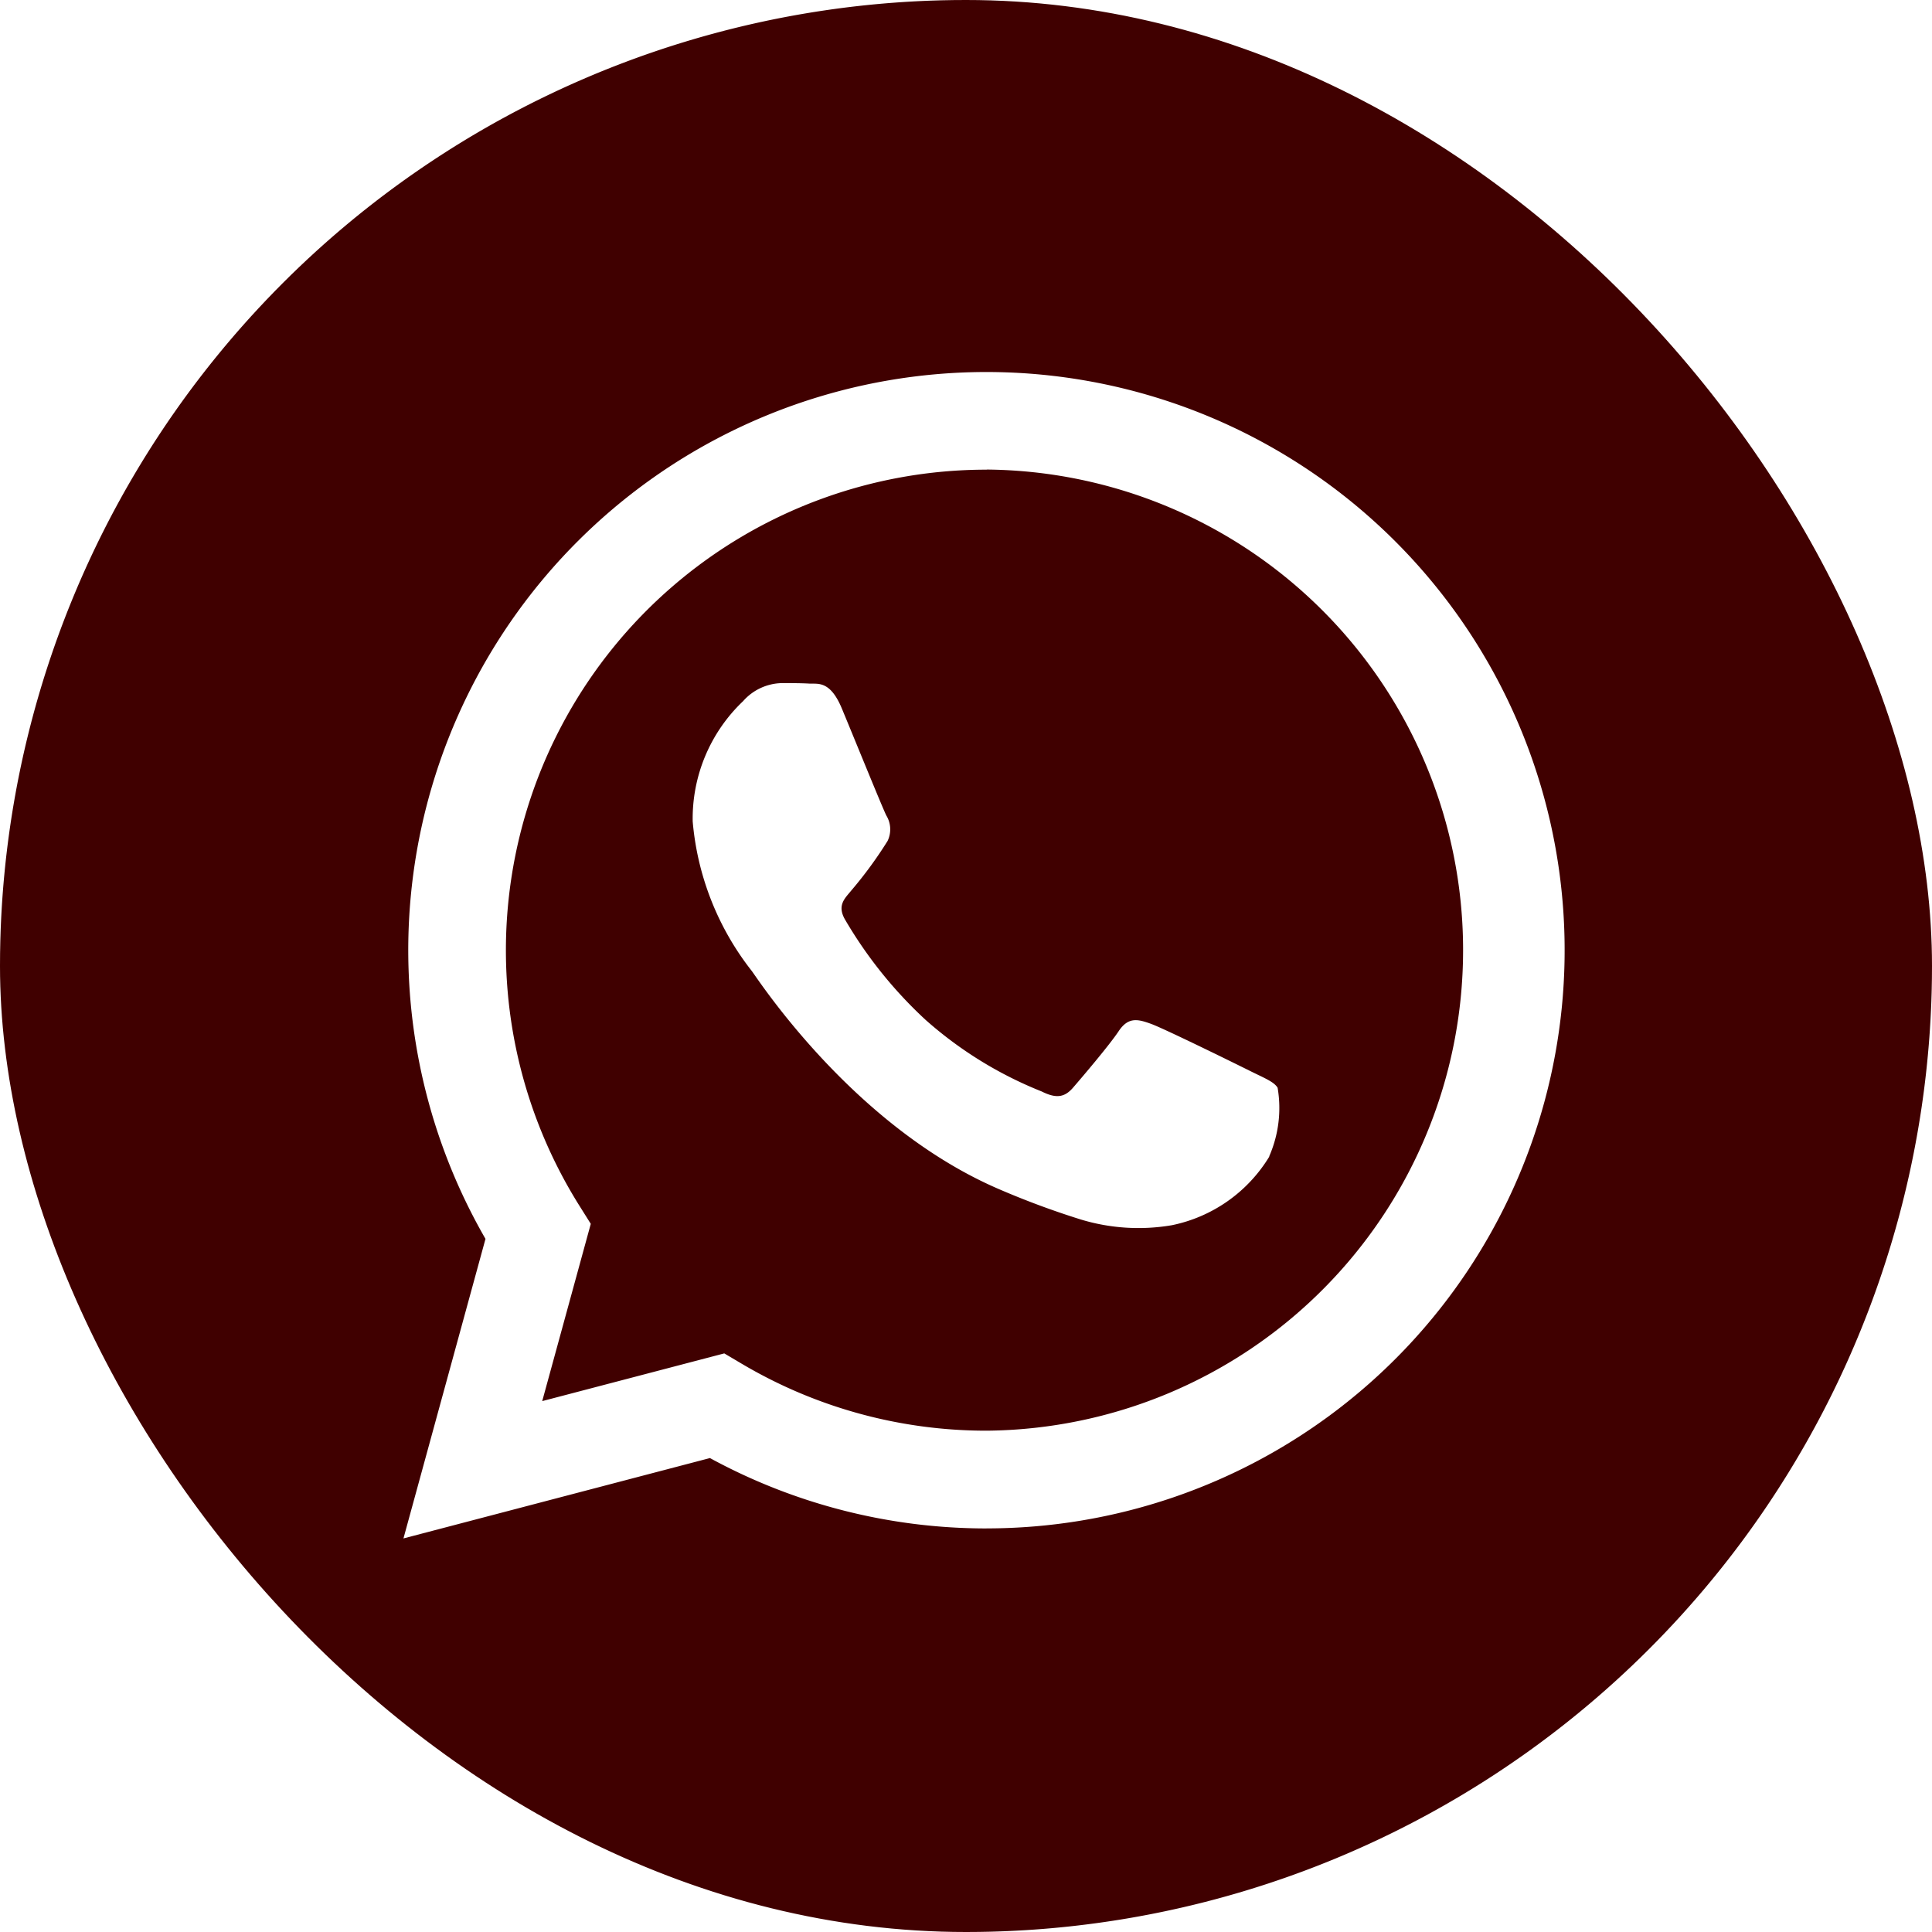 <svg xmlns="http://www.w3.org/2000/svg" xmlns:xlink="http://www.w3.org/1999/xlink" width="52" height="52" viewBox="0 0 52 52">
  <defs>
    <clipPath id="clip-path">
      <rect id="Retângulo_282" data-name="Retângulo 282" width="52" height="52" rx="26" transform="translate(1098 1497)" fill="#fff"/>
    </clipPath>
  </defs>
  <g id="Grupo_de_máscara_3" data-name="Grupo de máscara 3" transform="translate(-1098 -1497)" clip-path="url(#clip-path)">
    <g id="whatsapp_2_" data-name="whatsapp (2)" transform="translate(1098 1497)">
      <path id="Caminho_17" data-name="Caminho 17" d="M26,0A26,26,0,1,0,52,26,26,26,0,0,0,26,0Zm.551,41.138h-.006a15.555,15.555,0,0,1-7.437-1.894l-8.249,2.163,2.208-8.062a15.562,15.562,0,1,1,13.484,7.792Zm0,0" fill="#400000"/>
      <path id="Caminho_18" data-name="Caminho 18" d="M26.556,12.641a12.936,12.936,0,0,0-10.962,19.81l.307.489-1.307,4.771,4.9-1.284.473.28a12.913,12.913,0,0,0,6.583,1.8h.005a12.935,12.935,0,0,0,.006-25.869Zm7.608,18.488a4.006,4.006,0,0,1-2.624,1.848,5.336,5.336,0,0,1-2.449-.154A22.455,22.455,0,0,1,26.874,32c-3.9-1.684-6.448-5.61-6.642-5.869a7.56,7.56,0,0,1-1.588-4.021A4.358,4.358,0,0,1,20,18.872a1.429,1.429,0,0,1,1.037-.486c.259,0,.519,0,.745.013s.559-.091.875.667c.324.778,1.1,2.691,1.2,2.886a.717.717,0,0,1,.033.681,11.08,11.08,0,0,1-.972,1.329c-.173.214-.4.4-.171.793a11.72,11.72,0,0,0,2.163,2.693,10.629,10.629,0,0,0,3.127,1.929c.388.194.615.162.842-.1s.972-1.135,1.231-1.524.519-.324.875-.194,2.268,1.07,2.657,1.264.648.292.745.454a3.242,3.242,0,0,1-.227,1.848Zm0,0" fill="#400000"/>
    </g>
  </g>
</svg>
